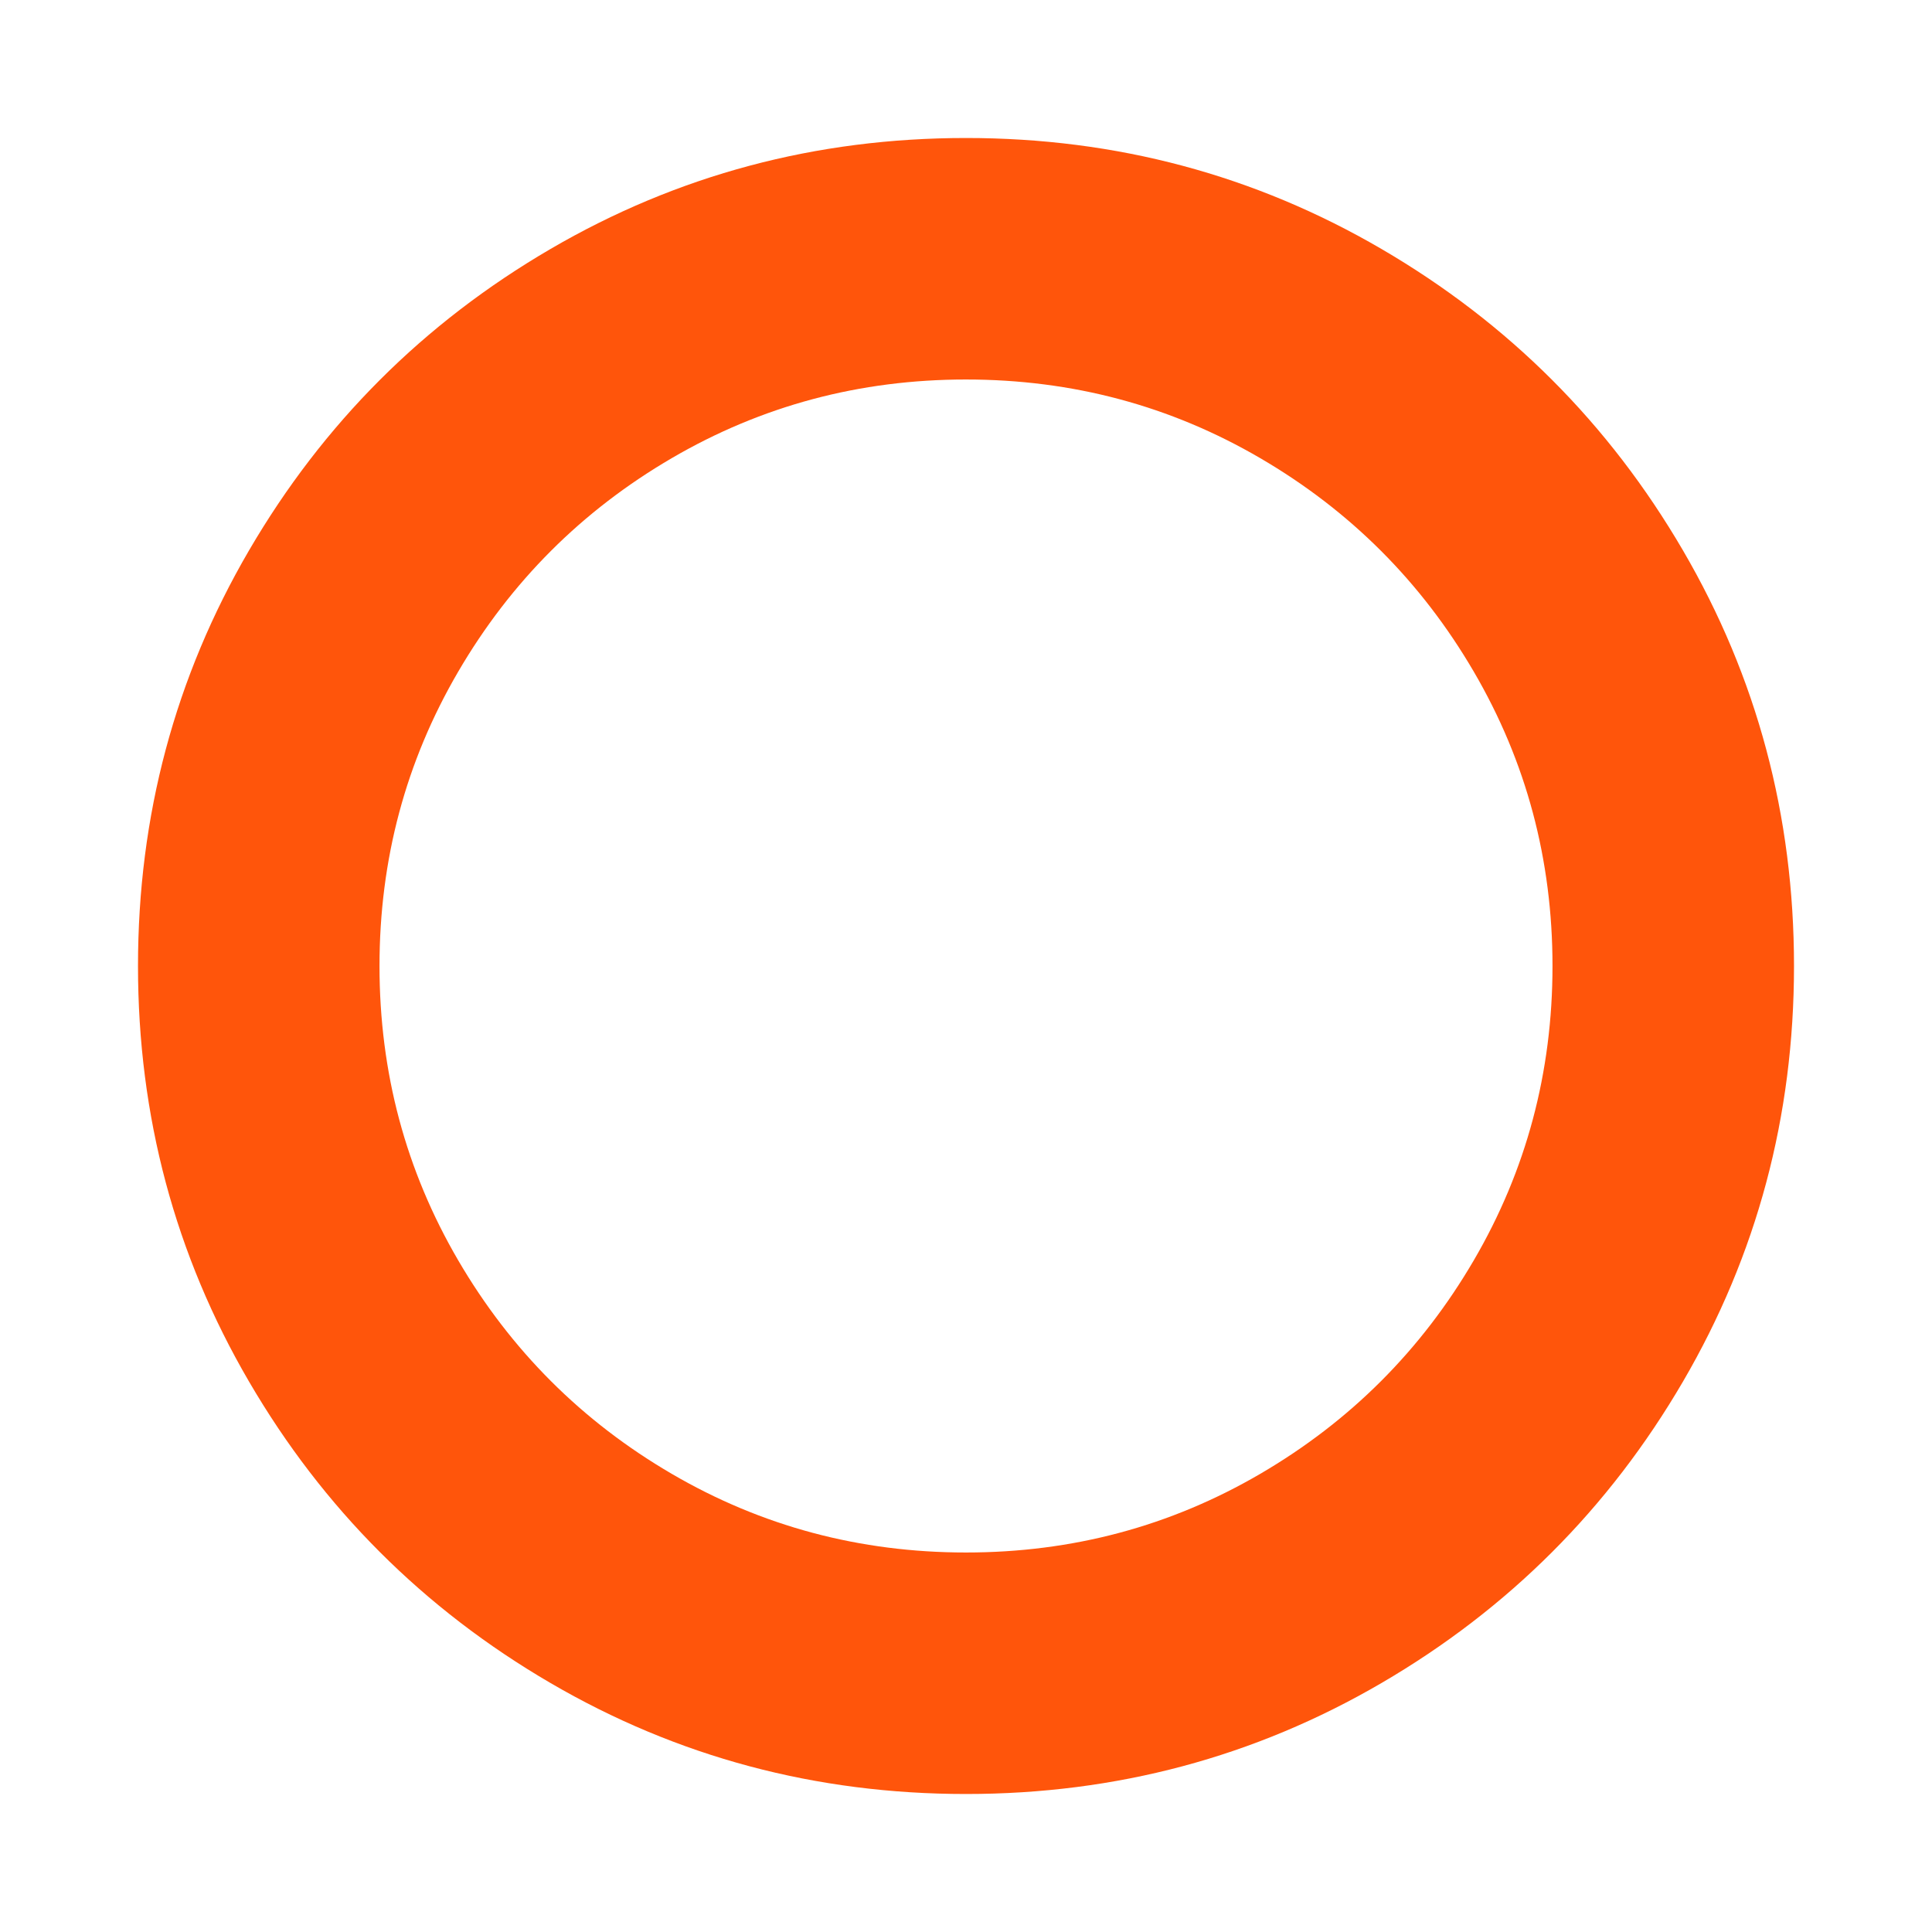 <svg height="1792" width="1792" xmlns="http://www.w3.org/2000/svg">
    <svg height="1792" viewBox="0 0 1792 1792" width="1792" xmlns="http://www.w3.org/2000/svg">
        <path d="M896 352q-148 0-273 73T425 623t-73 273 73 273 198 198 273 73 273-73 198-198 73-273-73-273-198-198-273-73zm768 544q0 209-103 385.5T1281.5 1561 896 1664t-385.5-103T231 1281.5 128 896t103-385.5T510.5 231 896 128t385.5 103T1561 510.5 1664 896z"
              fill="#FF550B"/>
    </svg>
    <style>@media (prefers-color-scheme: light) {
        :root {
            filter: none
        }
    }</style>
</svg>
